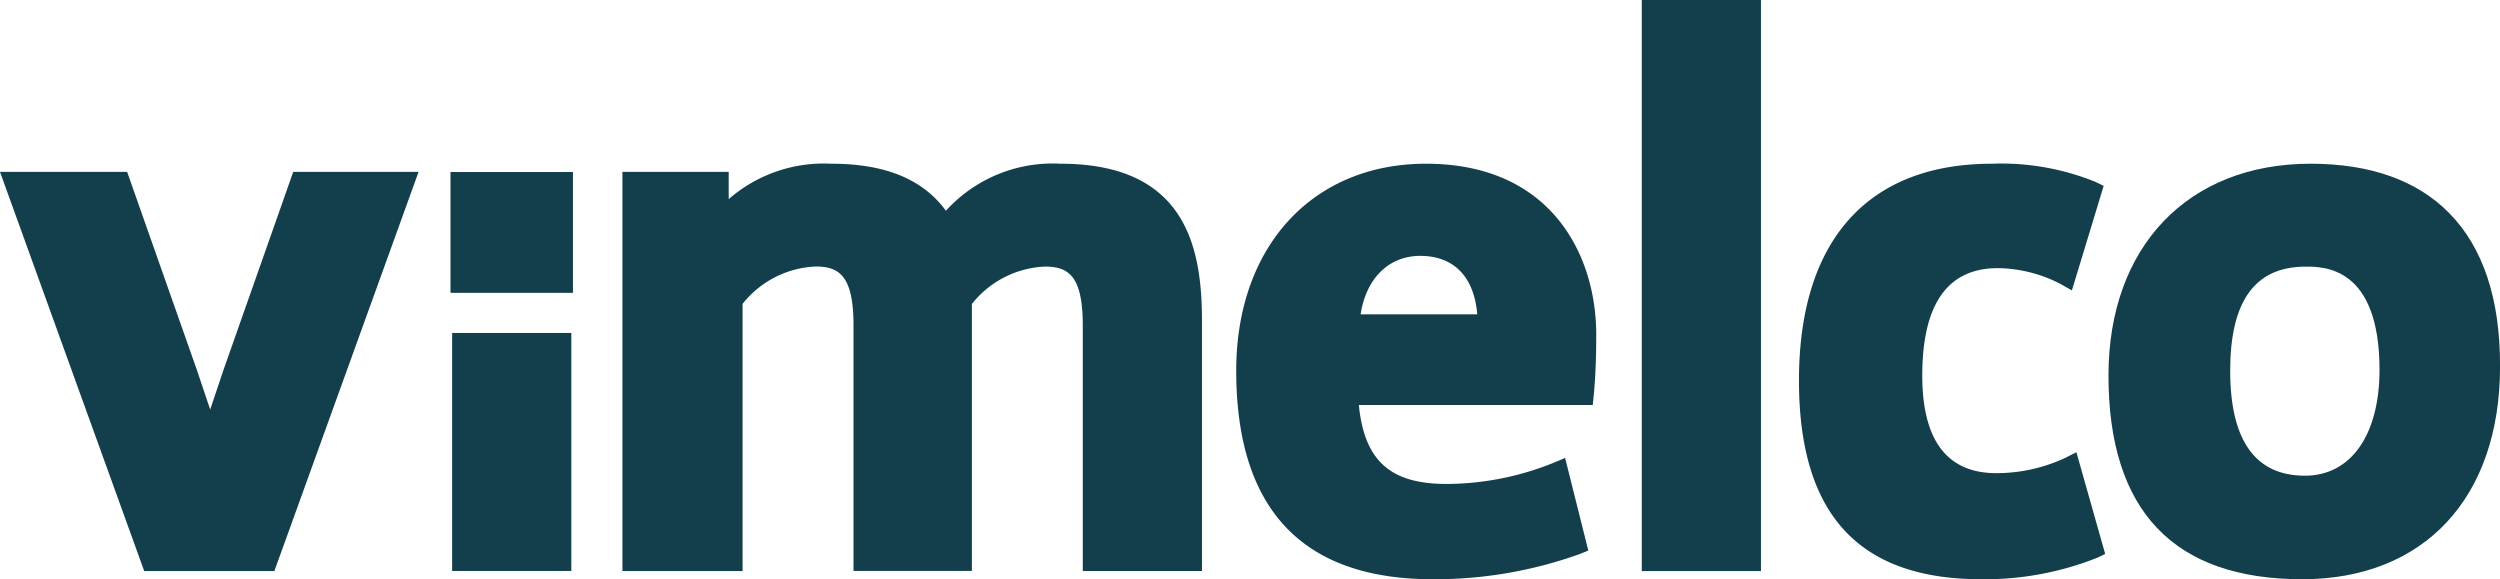 <?xml version="1.0" encoding="UTF-8"?> <svg xmlns="http://www.w3.org/2000/svg" width="162.948" height="37.754" viewBox="0 0 162.948 37.754"><g transform="translate(-67 -1)"><g transform="translate(67 1)"><path d="M14.57,53.727,13.7,56.32l-.875-2.6L8.287,40.83H0L9.4,66.848h8.482l9.4-26.018H19.112Z" transform="translate(0 -29.626)" fill="#133f4d"></path><path d="M176.4,38.89a9.392,9.392,0,0,0-7.464,3.065c-1.509-2.061-3.965-3.065-7.477-3.065a9.435,9.435,0,0,0-6.682,2.308V39.422H147.85V65.441h7.831V48.027a6.418,6.418,0,0,1,4.761-2.437c1.561,0,2.47.631,2.47,3.842v16h7.716v-17.4a6.416,6.416,0,0,1,4.758-2.437c1.561,0,2.47.631,2.47,3.842v16h7.768V49.073C185.615,44.331,184.567,38.89,176.4,38.89Z" transform="translate(-107.281 -28.219)" fill="#133f4d"></path><path d="M306.017,38.89c-7.409,0-12.367,5.419-12.367,13.489,0,9.019,4.305,13.594,12.8,13.594a27.938,27.938,0,0,0,9.6-1.646l.549-.222-1.512-6.037-.733.307a18.766,18.766,0,0,1-6.994,1.388c-3.658,0-5.356-1.5-5.718-5.145h15.248l.06-.615c.11-1.1.165-2.415.165-4.014C317.105,44.864,314.2,38.89,306.017,38.89Zm-4.259,9.818c.357-2.338,1.83-3.811,3.885-3.811,2.2,0,3.515,1.372,3.718,3.811Z" transform="translate(-213.074 -28.219)" fill="#133f4d"></path><rect width="7.768" height="37.222" transform="translate(107.009)" fill="#133f4d"></rect><path d="M444.677,58.065a10.564,10.564,0,0,1-4.5.993c-3.194,0-4.813-2.14-4.813-6.361,0-4.646,1.646-7,4.917-7a9.074,9.074,0,0,1,4.094,1.032l.741.42,2.072-6.816-.527-.255a16.314,16.314,0,0,0-6.75-1.188c-8.114,0-12.584,5.019-12.584,14.129,0,8.718,3.888,12.954,11.89,12.954a19.813,19.813,0,0,0,7.549-1.4l.521-.247-1.877-6.632Z" transform="translate(-310.072 -28.219)" fill="#133f4d"></path><path d="M523.041,42.1c-2.1-2.129-5.142-3.21-9.03-3.21-8,0-13.171,5.419-13.171,13.808,0,8.808,4.25,13.275,12.622,13.275,7.957,0,12.9-5.312,12.9-13.862C526.378,47.715,525.256,44.345,523.041,42.1Zm-9.4,17.125c-3.23,0-4.868-2.3-4.868-6.838s1.611-6.789,4.92-6.789c1.191,0,4.813,0,4.813,6.734C518.5,56.578,516.64,59.226,513.638,59.226Z" transform="translate(-363.411 -28.219)" fill="#133f4d"></path><rect width="7.982" height="7.875" transform="translate(29.363 11.212)" fill="#133f4d"></rect><rect width="7.768" height="15.514" transform="translate(29.47 21.702)" fill="#133f4d"></rect></g></g></svg> 